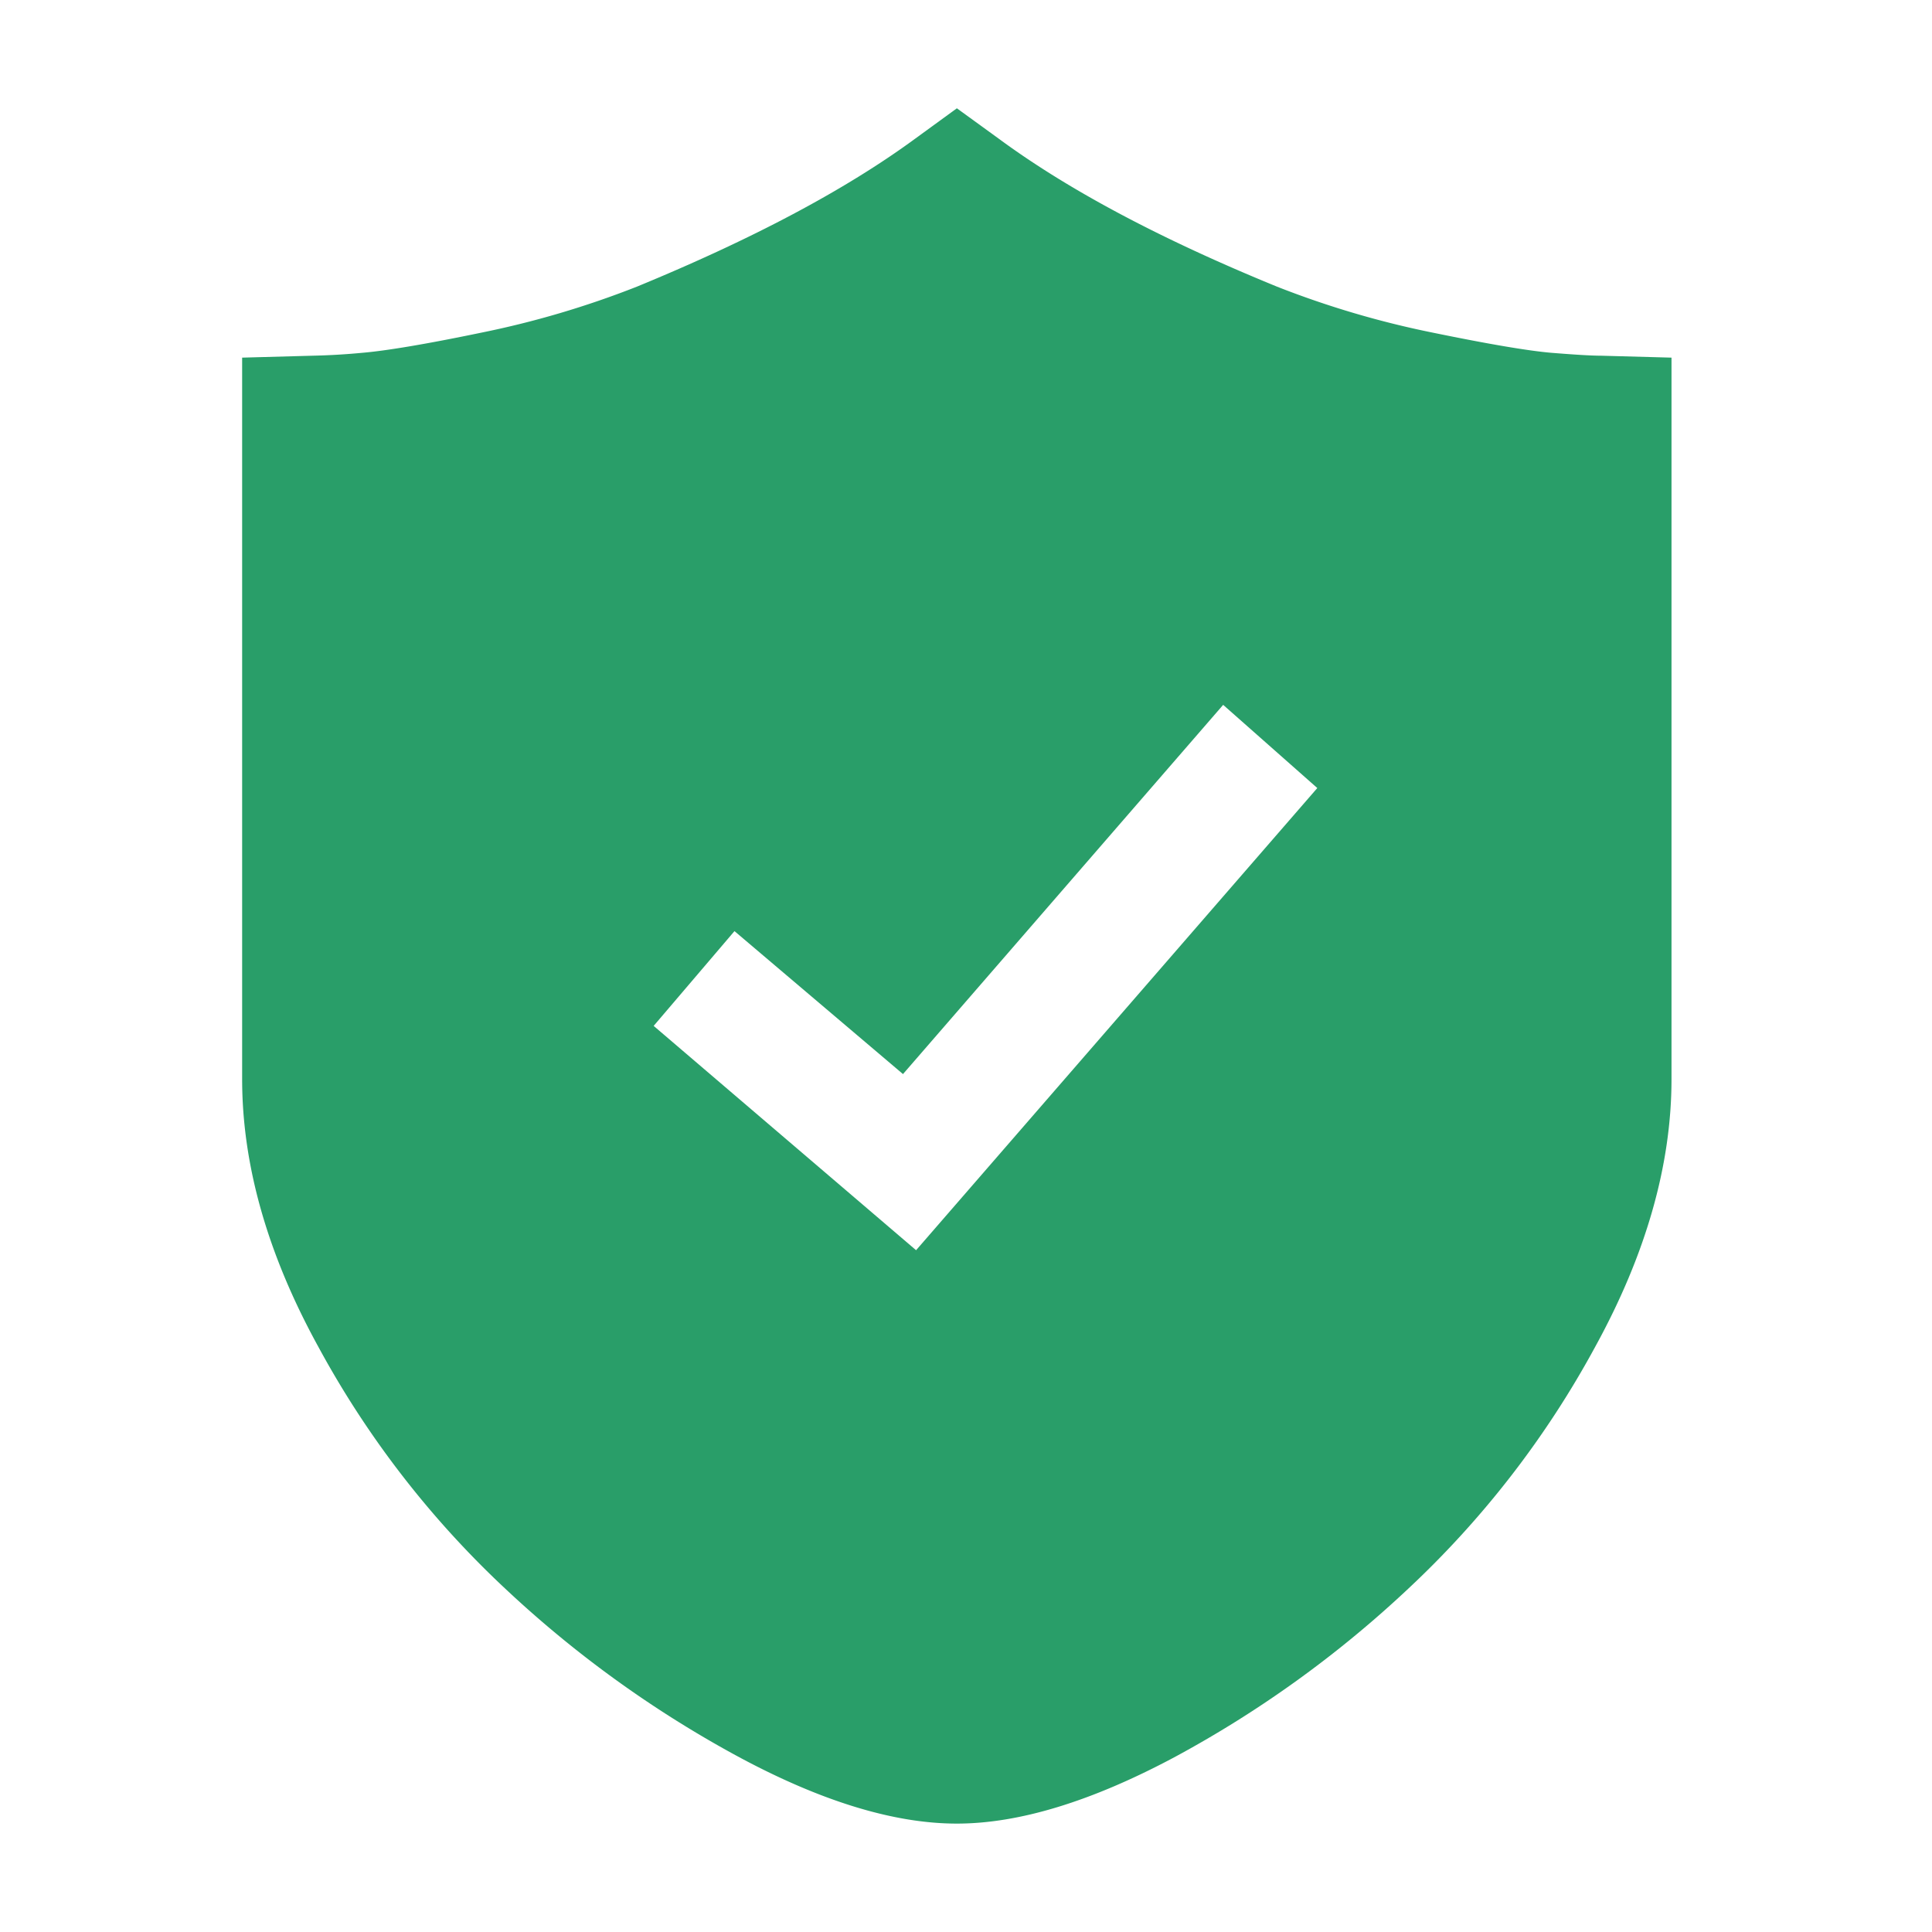 <?xml version="1.0" standalone="no"?><!DOCTYPE svg PUBLIC "-//W3C//DTD SVG 1.1//EN" "http://www.w3.org/Graphics/SVG/1.1/DTD/svg11.dtd"><svg t="1761050363468" class="icon" viewBox="0 0 1024 1024" version="1.1" xmlns="http://www.w3.org/2000/svg" p-id="5009" width="200" height="200" xmlns:xlink="http://www.w3.org/1999/xlink"><path d="M848.555 188.53c-5.348 0-14.165-0.569-26.283-1.536-12.06-1.024-32.996-4.551-62.635-10.638a491.008 491.008 0 0 1-82.887-24.462c-61.212-25.031-110.364-51.086-147.399-78.393l-22.187-16.1-22.187 16.156c-37.092 27.193-86.244 53.191-147.456 78.393a490.951 490.951 0 0 1-82.887 24.462c-29.582 6.144-50.46 9.557-62.635 10.581a357.888 357.888 0 0 1-26.283 1.536l-37.376 1.024v382.407c0 45.397 13.369 92.729 40.391 141.881 25.884 47.787 59.335 91.022 98.987 128.114a590.962 590.962 0 0 0 124.245 89.486c43.691 23.438 82.091 35.1 115.143 35.1h0.057c32.996 0 71.396-11.776 115.143-35.1a588.288 588.288 0 0 0 124.188-89.486 503.865 503.865 0 0 0 98.987-128.114c26.965-49.095 40.448-96.484 40.448-141.881V189.554l-37.376-1.024z m-363.008 474.112L346.453 543.744l42.837-50.233 89.316 75.776 169.7-195.698 49.892 44.089-212.651 244.964z" fill="#299e69" p-id="5010"></path></svg>